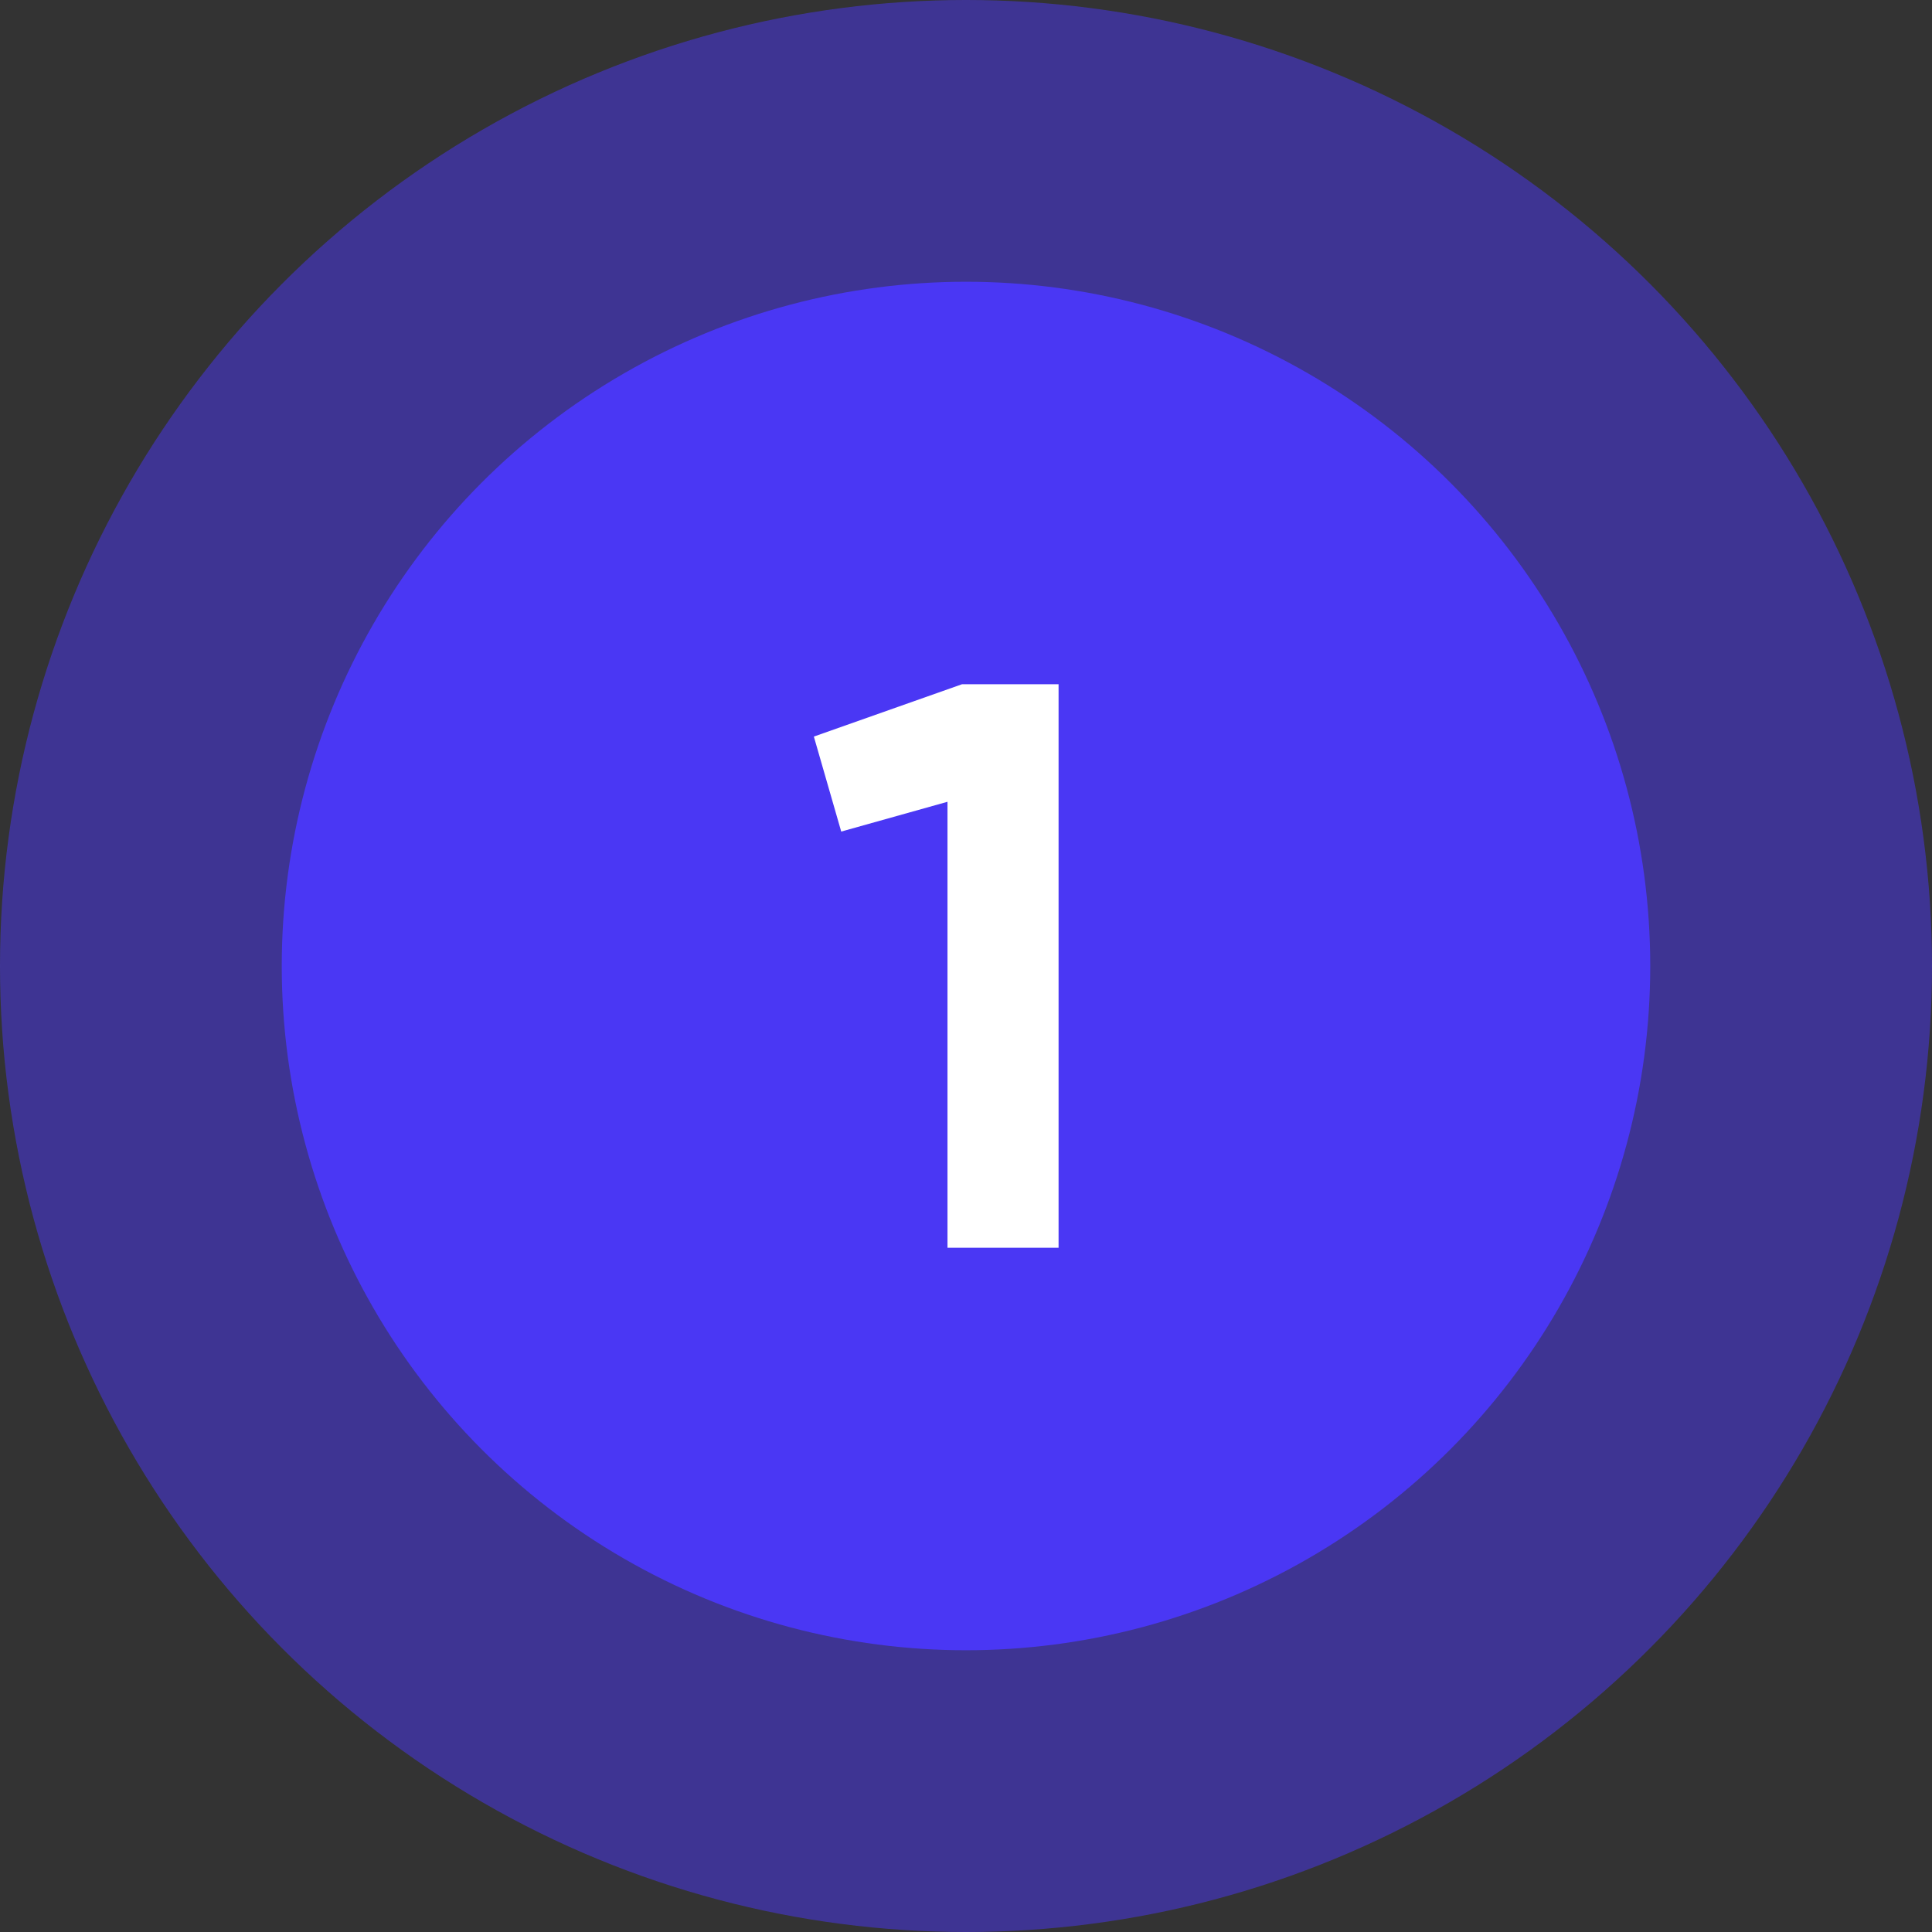 <?xml version="1.0" encoding="UTF-8"?> <svg xmlns="http://www.w3.org/2000/svg" width="48" height="48" viewBox="0 0 48 48" fill="none"><rect x="0" y="0" width="48" height="48" fill="#333333" stroke="none"/><circle cx="24" cy="24" r="24" fill="#4A37F4" fill-opacity="0.5"></circle><circle cx="24" cy="24" r="17" fill="#4A37F4"></circle><path d="M20.22 18.3L23.9 17H26.3V31H23.54V19.92L20.9 20.66L20.22 18.3Z" fill="white"></path></svg> 